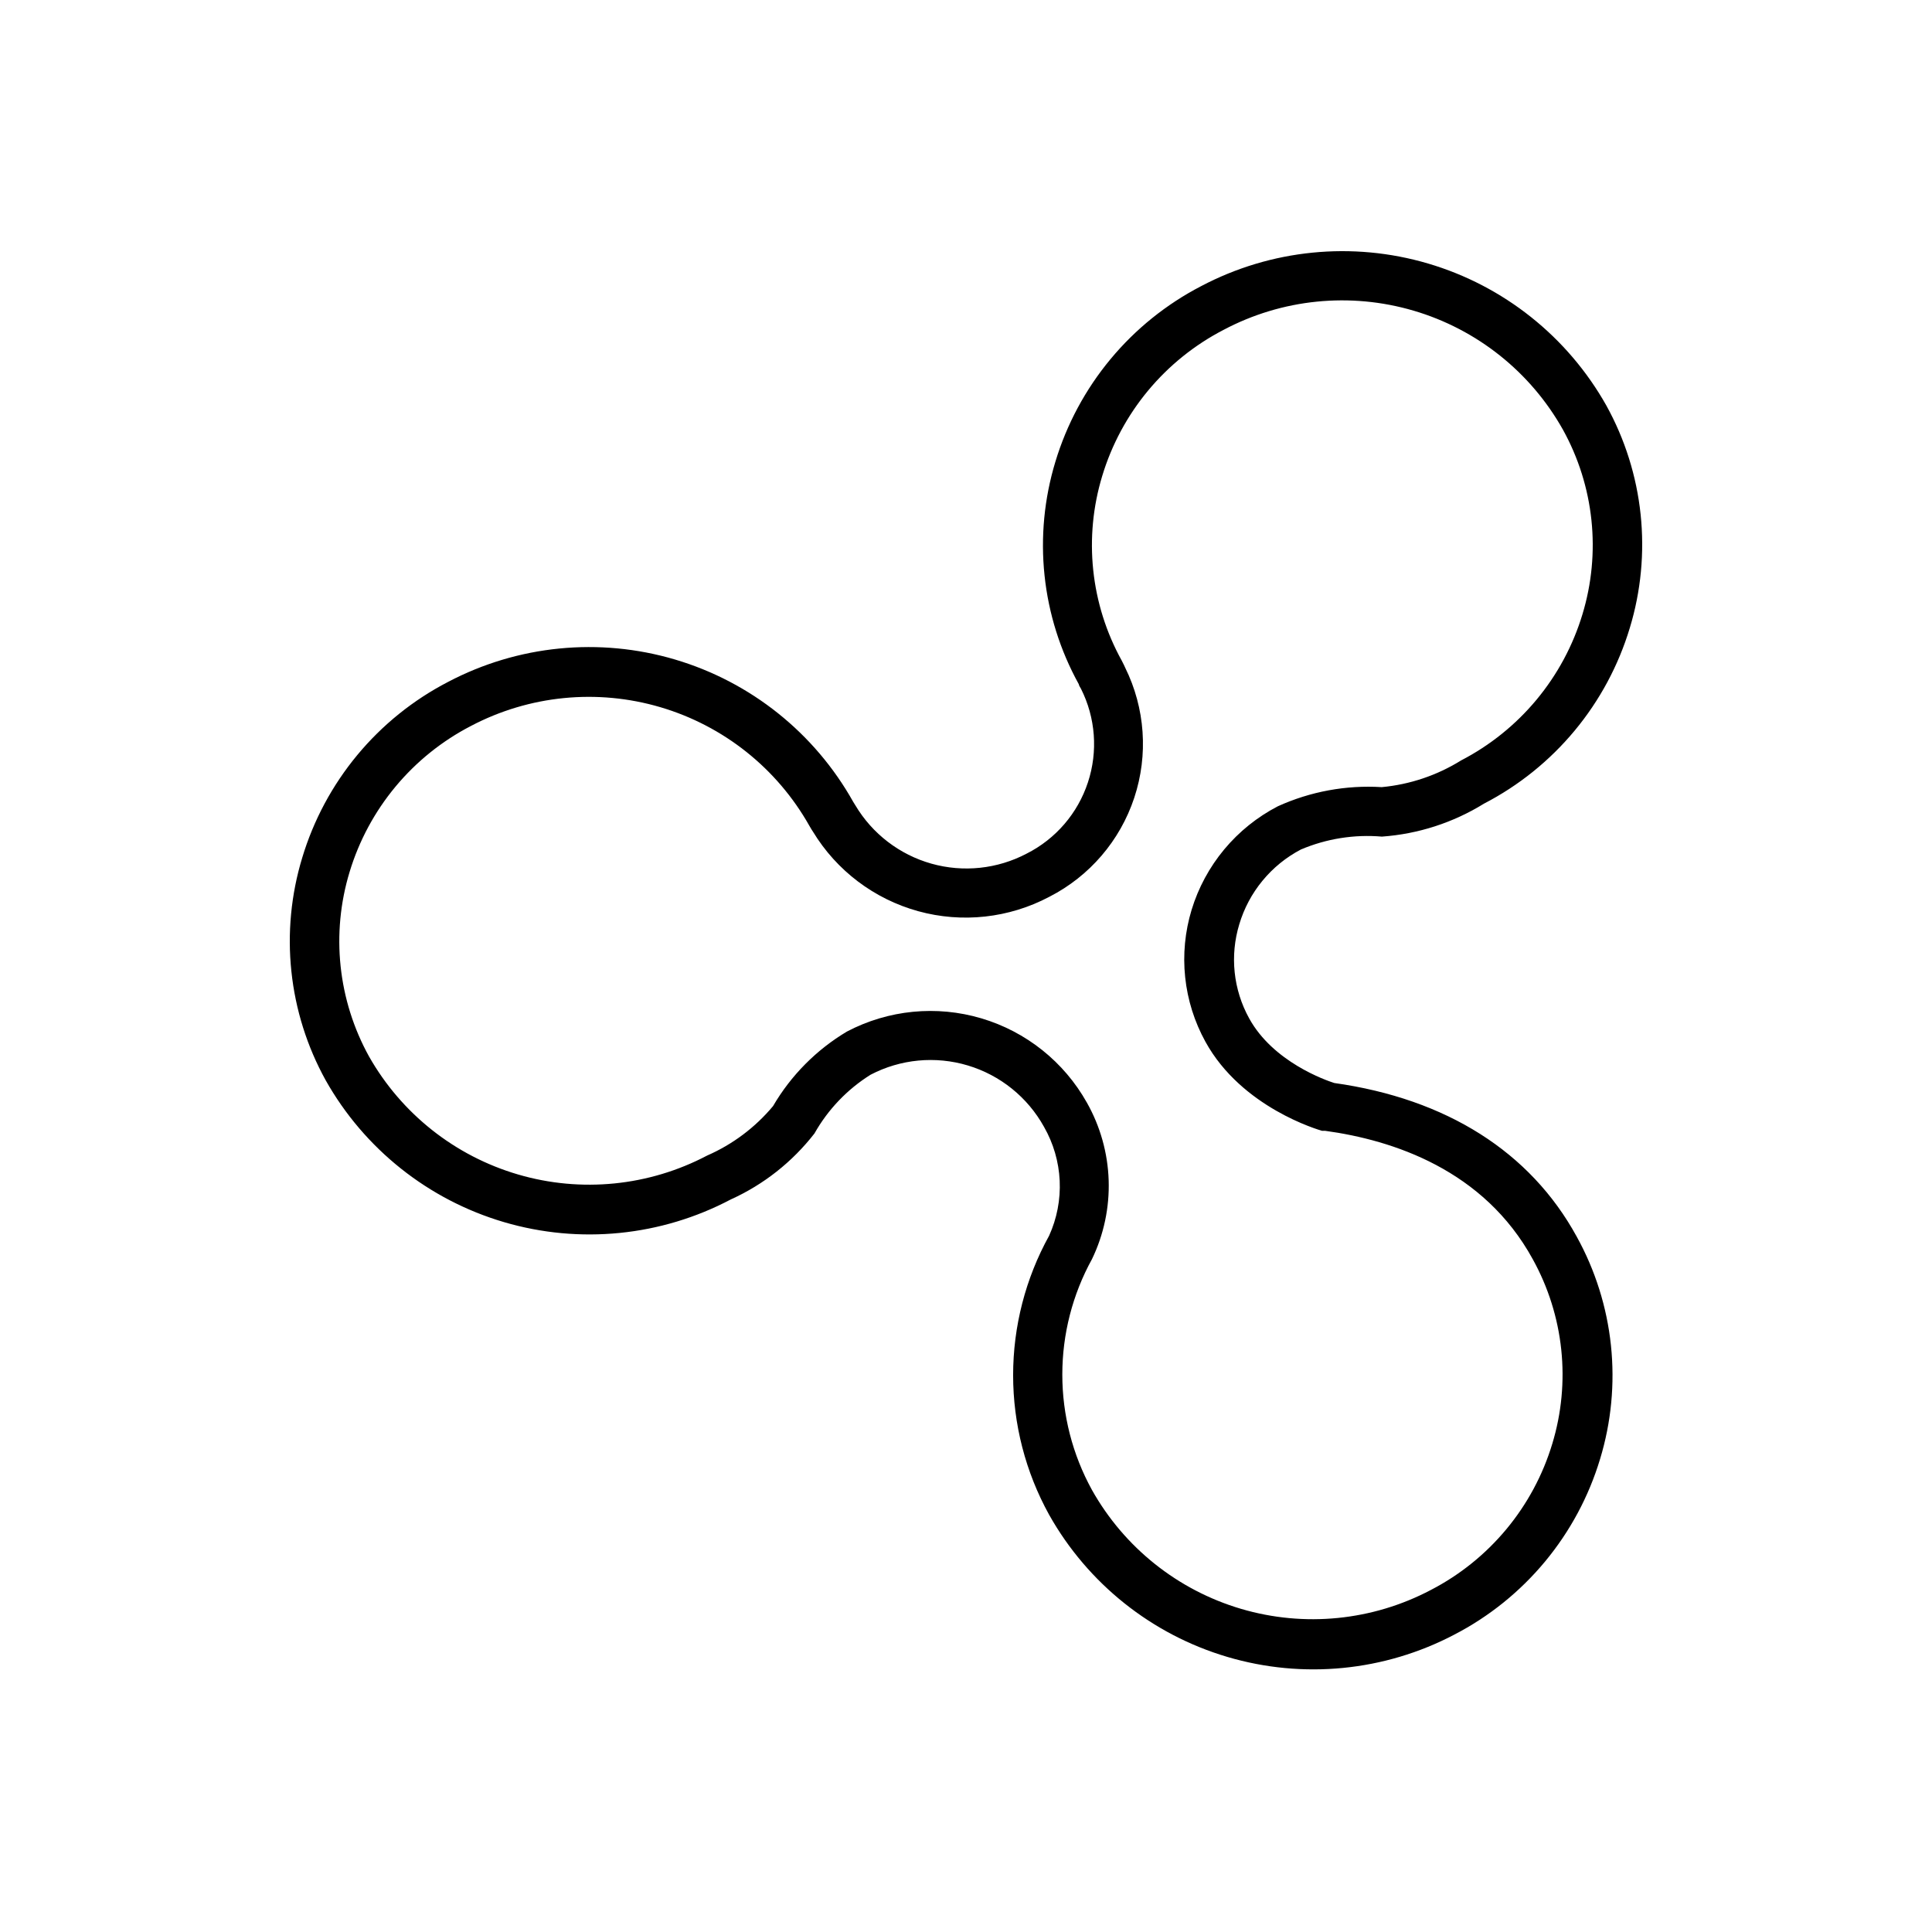 <?xml version="1.0" encoding="UTF-8"?> <svg xmlns="http://www.w3.org/2000/svg" width="100" height="100" viewBox="0 0 100 100" fill="none"><path d="M67.336 43.969C68.658 43.409 70.097 43.18 71.527 43.303C73.401 43.169 75.214 42.584 76.811 41.596C78.613 40.663 80.209 39.377 81.505 37.816C82.802 36.254 83.771 34.448 84.357 32.505C84.936 30.603 85.126 28.603 84.918 26.625C84.71 24.647 84.107 22.731 83.145 20.991C81.143 17.431 77.831 14.793 73.914 13.639C69.997 12.485 65.784 12.905 62.172 14.81C60.37 15.744 58.774 17.029 57.478 18.591C56.182 20.152 55.212 21.958 54.626 23.901C54.048 25.804 53.857 27.804 54.065 29.782C54.273 31.759 54.876 33.675 55.839 35.416C55.839 35.476 55.924 35.595 55.95 35.647C56.708 37.151 56.838 38.895 56.311 40.495C55.785 42.096 54.645 43.422 53.141 44.182C51.624 44.981 49.858 45.167 48.208 44.702C46.558 44.236 45.149 43.155 44.272 41.681L44.161 41.502C42.164 37.938 38.854 35.295 34.937 34.136C31.019 32.977 26.804 33.393 23.189 35.297C21.386 36.231 19.789 37.518 18.493 39.081C17.197 40.644 16.228 42.451 15.643 44.396C15.064 46.299 14.873 48.298 15.082 50.276C15.29 52.254 15.893 54.17 16.855 55.911C18.858 59.469 22.171 62.105 26.088 63.257C30.005 64.41 34.217 63.988 37.828 62.082C39.527 61.313 41.012 60.141 42.156 58.668C42.855 57.429 43.852 56.384 45.058 55.629C46.61 54.817 48.419 54.645 50.097 55.149C51.775 55.653 53.189 56.793 54.038 58.326C54.525 59.177 54.803 60.132 54.849 61.111C54.895 62.091 54.707 63.067 54.302 63.96C53.08 66.171 52.439 68.655 52.439 71.181C52.439 73.707 53.08 76.192 54.302 78.403C56.303 81.963 59.612 84.604 63.529 85.762C67.445 86.921 71.659 86.507 75.275 84.608C77.077 83.675 78.673 82.389 79.969 80.828C81.265 79.266 82.235 77.46 82.82 75.518C83.399 73.615 83.59 71.615 83.382 69.637C83.174 67.659 82.571 65.743 81.608 64.003C79.21 59.624 74.874 56.875 69.061 56.056C68.608 55.911 65.894 54.963 64.656 52.71C64.25 51.974 63.995 51.165 63.907 50.329C63.819 49.493 63.9 48.648 64.144 47.844C64.39 47.018 64.799 46.249 65.348 45.584C65.896 44.918 66.572 44.369 67.336 43.969ZM61.677 47.093C61.334 48.222 61.221 49.407 61.344 50.58C61.467 51.753 61.824 52.889 62.394 53.922C64.272 57.336 68.258 58.48 68.429 58.531H68.591C72.091 59.009 76.803 60.546 79.338 65.181C80.136 66.624 80.637 68.214 80.81 69.854C80.983 71.495 80.825 73.154 80.345 74.732C79.857 76.349 79.049 77.851 77.97 79.15C76.891 80.449 75.562 81.519 74.063 82.295C71.041 83.89 67.517 84.241 64.24 83.275C60.964 82.309 58.194 80.101 56.521 77.122C55.513 75.292 54.985 73.237 54.985 71.147C54.985 69.058 55.513 67.002 56.521 65.172C57.134 63.901 57.43 62.5 57.384 61.089C57.338 59.679 56.951 58.3 56.257 57.072C55.074 54.962 53.114 53.397 50.794 52.709C48.475 52.022 45.979 52.267 43.837 53.393C42.257 54.335 40.941 55.662 40.013 57.251C39.089 58.358 37.92 59.235 36.599 59.812C33.587 61.397 30.077 61.748 26.811 60.79C23.545 59.833 20.779 57.642 19.1 54.681C18.303 53.239 17.803 51.651 17.63 50.012C17.457 48.373 17.614 46.716 18.093 45.138C18.581 43.522 19.389 42.019 20.468 40.72C21.547 39.421 22.876 38.352 24.375 37.576C27.393 35.988 30.91 35.64 34.181 36.604C37.451 37.568 40.217 39.769 41.891 42.74C41.951 42.851 42.07 43.039 42.079 43.047C43.303 45.064 45.251 46.536 47.525 47.163C49.799 47.79 52.227 47.523 54.311 46.419C56.394 45.355 57.974 43.513 58.709 41.292C59.444 39.072 59.274 36.651 58.237 34.554C58.237 34.554 58.126 34.306 58.058 34.187C57.259 32.743 56.759 31.154 56.586 29.513C56.413 27.872 56.571 26.214 57.051 24.635C57.539 23.019 58.346 21.516 59.425 20.217C60.505 18.918 61.833 17.849 63.333 17.073C66.357 15.47 69.887 15.114 73.17 16.081C76.453 17.047 79.227 19.26 80.9 22.245C81.698 23.689 82.199 25.278 82.372 26.919C82.545 28.56 82.387 30.218 81.907 31.797C81.419 33.414 80.611 34.916 79.532 36.215C78.453 37.514 77.124 38.583 75.625 39.36C74.382 40.133 72.976 40.606 71.519 40.742C69.672 40.628 67.826 40.968 66.141 41.733C65.078 42.284 64.135 43.042 63.368 43.962C62.601 44.883 62.026 45.947 61.677 47.093Z" fill="black"></path></svg> 